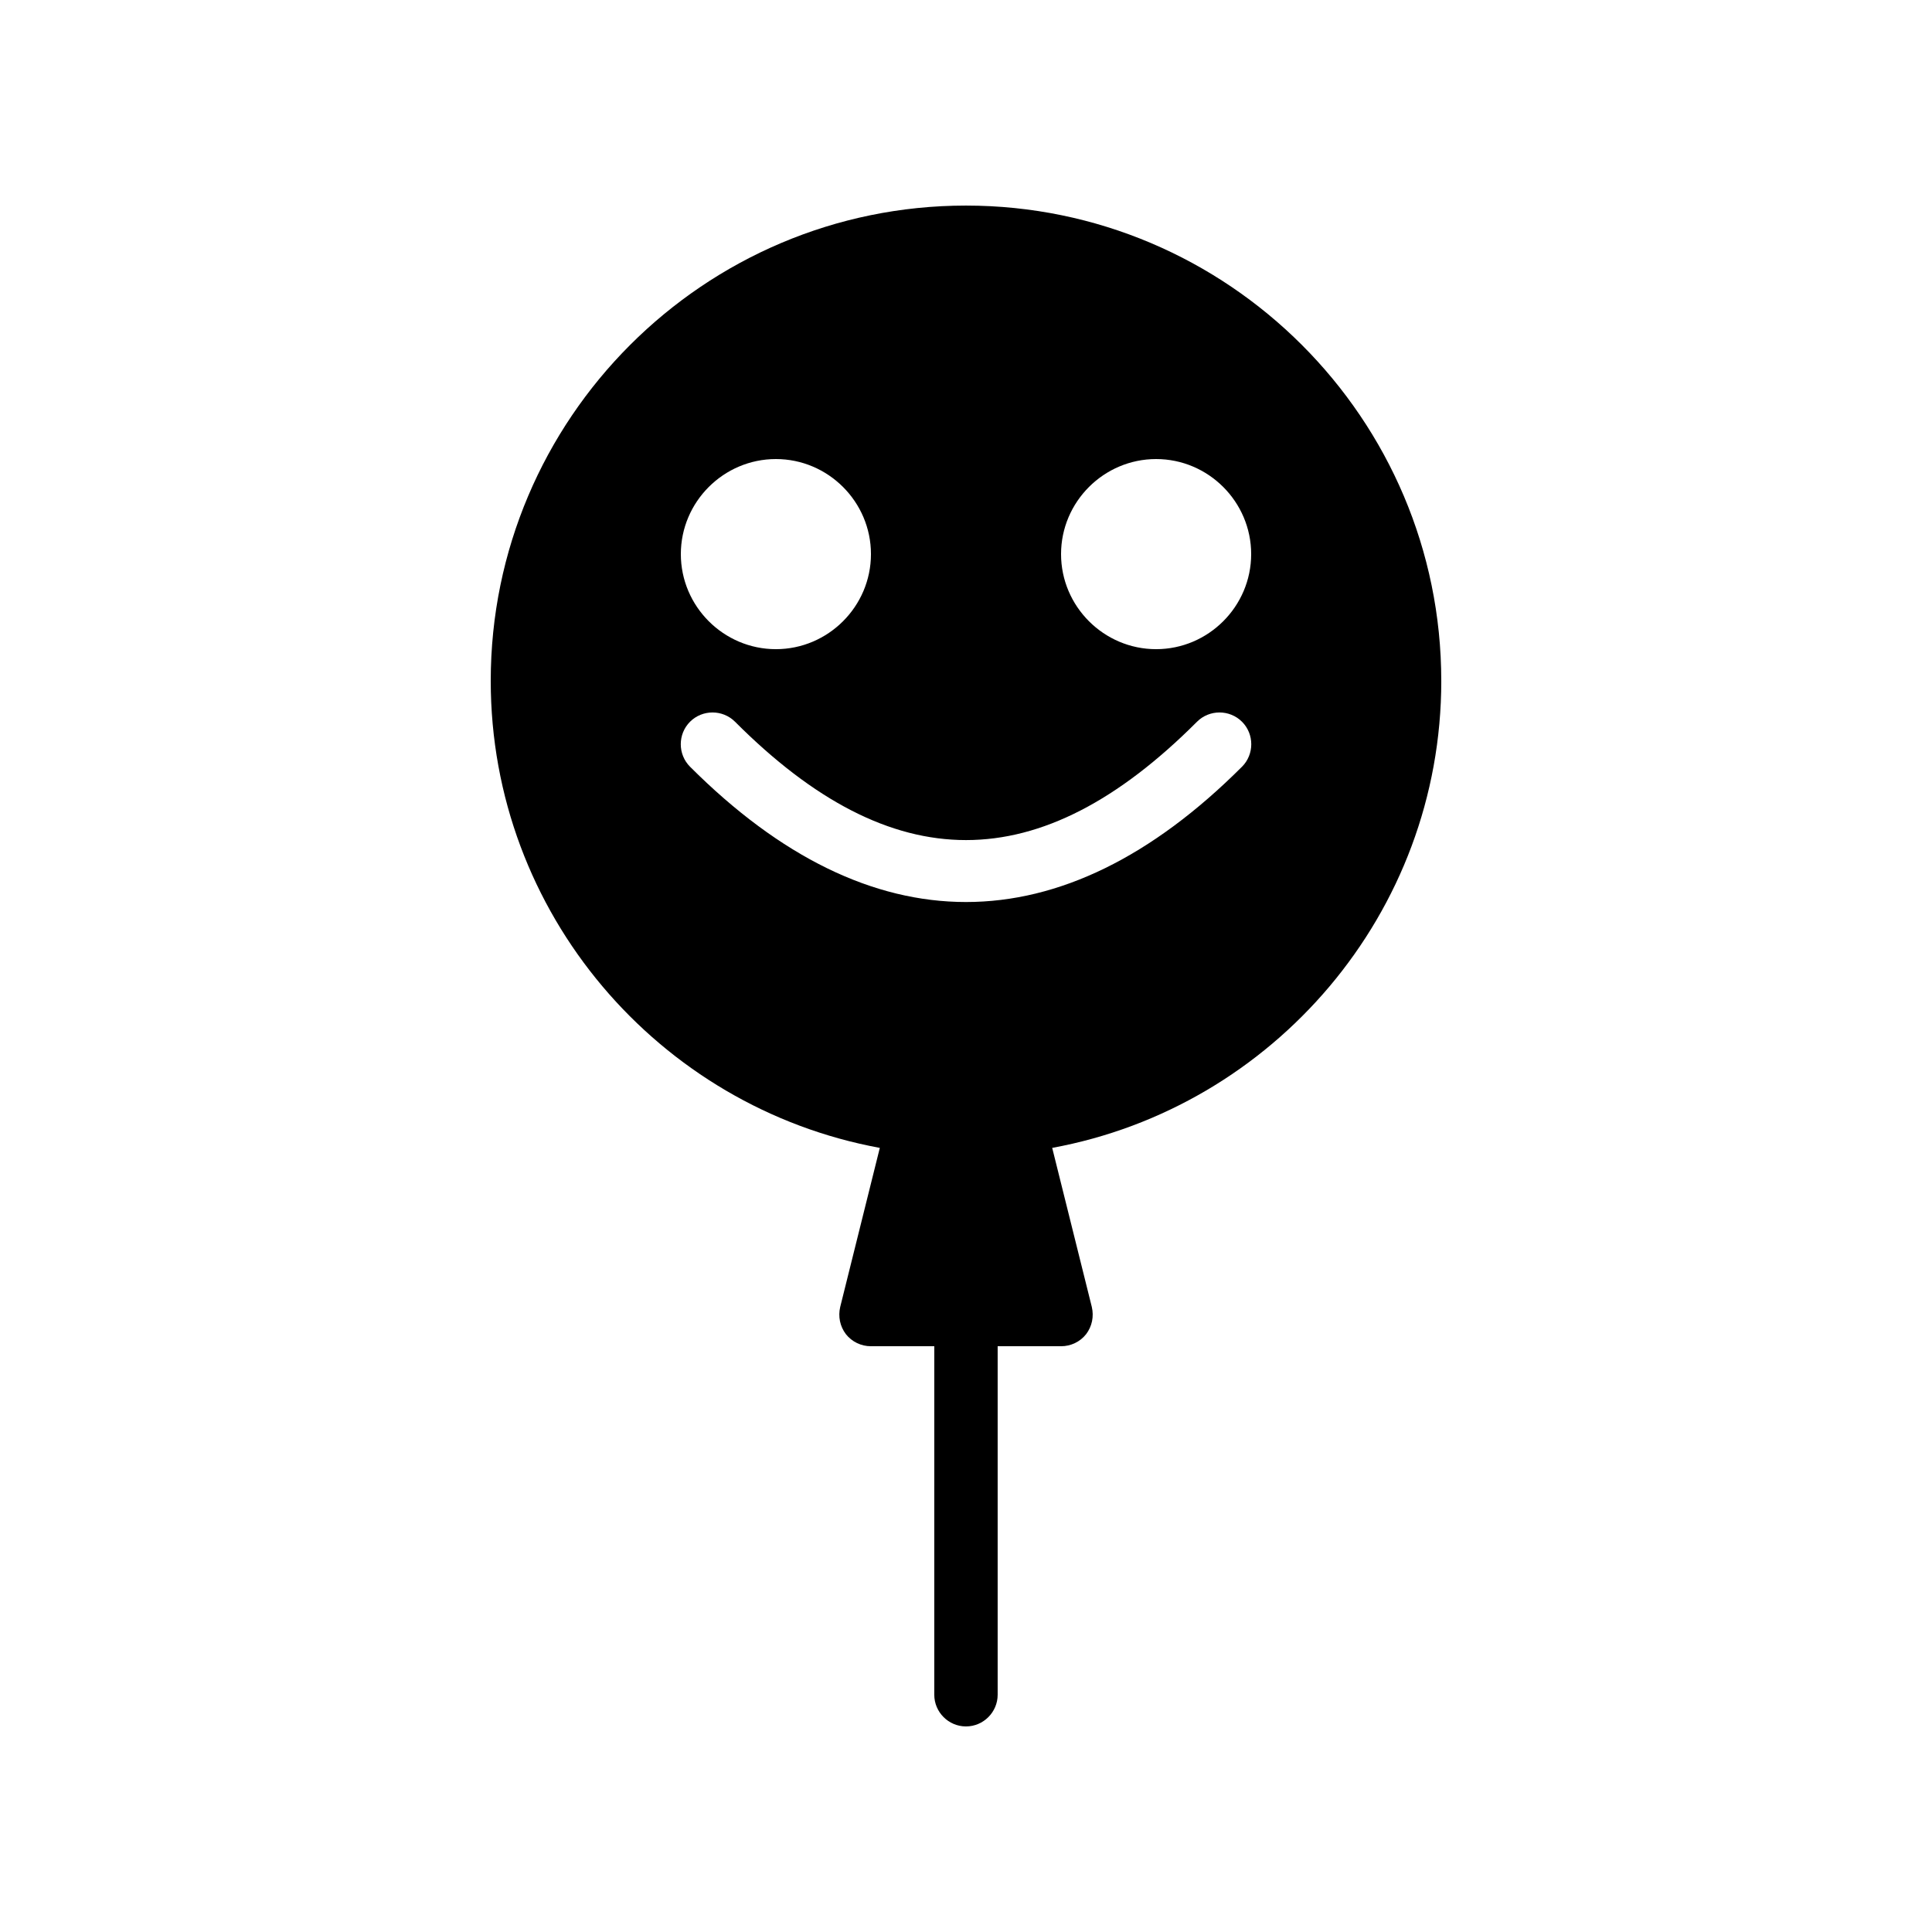 <?xml version="1.0" encoding="UTF-8"?>
<!-- Uploaded to: ICON Repo, www.svgrepo.com, Generator: ICON Repo Mixer Tools -->
<svg fill="#000000" width="800px" height="800px" version="1.1" viewBox="144 144 512 512" xmlns="http://www.w3.org/2000/svg">
 <g>
  <path d="m525.95 324.43c0-69.441-56.512-125.95-125.95-125.95s-125.95 56.512-125.95 125.95c0 61.633 44.586 113.02 103.11 123.77l-10.496 42.152c-0.586 2.519-0.082 5.121 1.512 7.223 1.598 2.016 4.031 3.191 6.637 3.191h50.383c2.602 0 5.039-1.176 6.633-3.191 1.594-2.098 2.098-4.703 1.512-7.223l-10.496-42.152c58.523-10.746 103.11-62.137 103.11-123.77zm-75.57-58.777c13.855 0 25.191 11.336 25.191 25.191 0 13.855-11.336 25.191-25.191 25.191-13.855 0-25.191-11.336-25.191-25.191 0-13.855 11.336-25.191 25.191-25.191zm-100.76 0c13.855 0 25.191 11.336 25.191 25.191 0 13.855-11.336 25.191-25.191 25.191-13.855 0-25.191-11.336-25.191-25.191 0-13.855 11.336-25.191 25.191-25.191zm123.52 81.535c-23.93 23.93-48.535 35.855-73.137 35.855s-49.207-11.922-73.137-35.855c-3.273-3.273-3.273-8.648 0-11.922 3.273-3.273 8.648-3.273 11.922 0 41.73 41.816 80.695 41.816 122.43 0 3.273-3.273 8.648-3.273 11.922 0 3.277 3.273 3.277 8.645 0.004 11.922z"/>
  <path d="m408.39 500.76v92.363c0 4.617-3.777 8.398-8.398 8.398-4.617 0-8.398-3.777-8.398-8.398l0.004-92.363z"/>
 </g>
</svg>